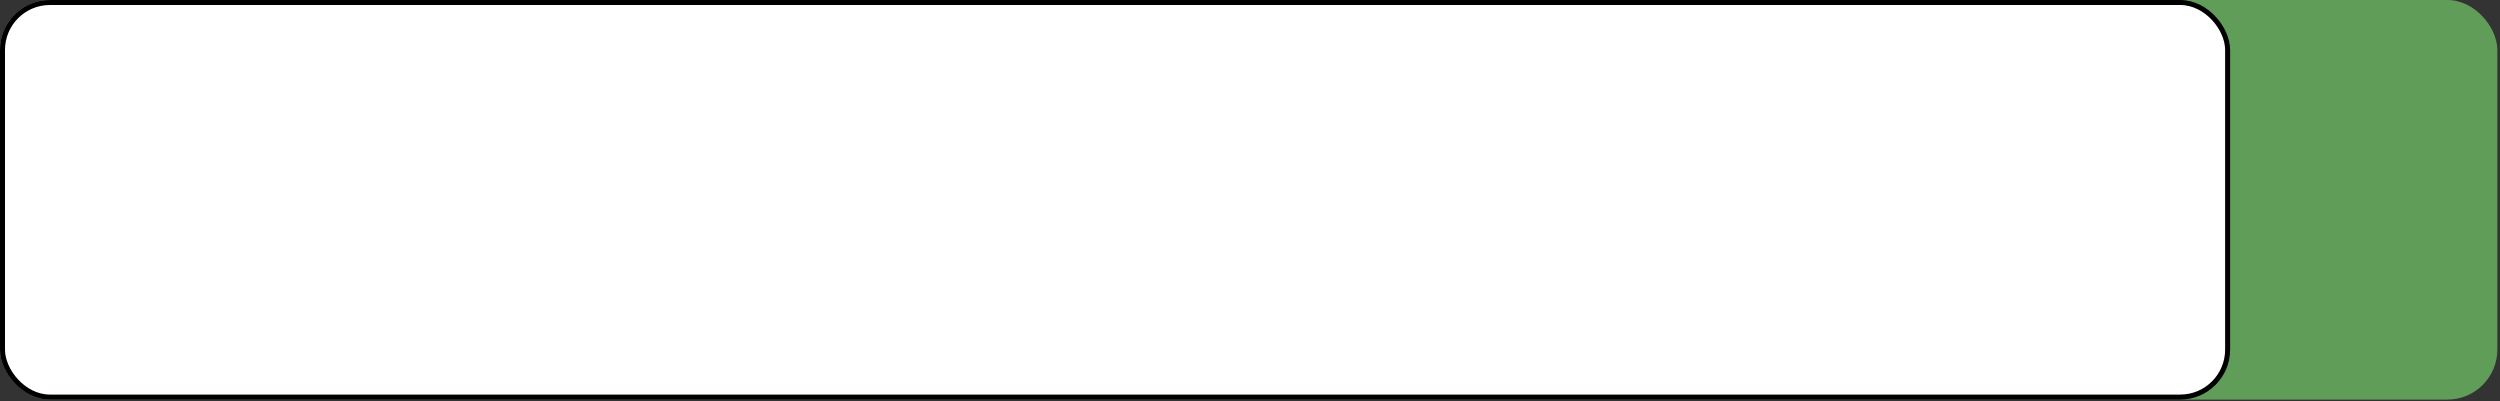 <?xml version="1.0" encoding="UTF-8"?> <svg xmlns="http://www.w3.org/2000/svg" width="654" height="105" viewBox="0 0 654 105" fill="none"><rect x="0" y="0" width="654" height="105" fill="#333333" stroke="none"/><rect width="653.305" height="104.529" rx="13.066" fill="#609D59"></rect><rect x="0.653" y="0.653" width="582.094" height="103.222" rx="12.413" fill="white" stroke="black" stroke-width="1.307"></rect></svg> 